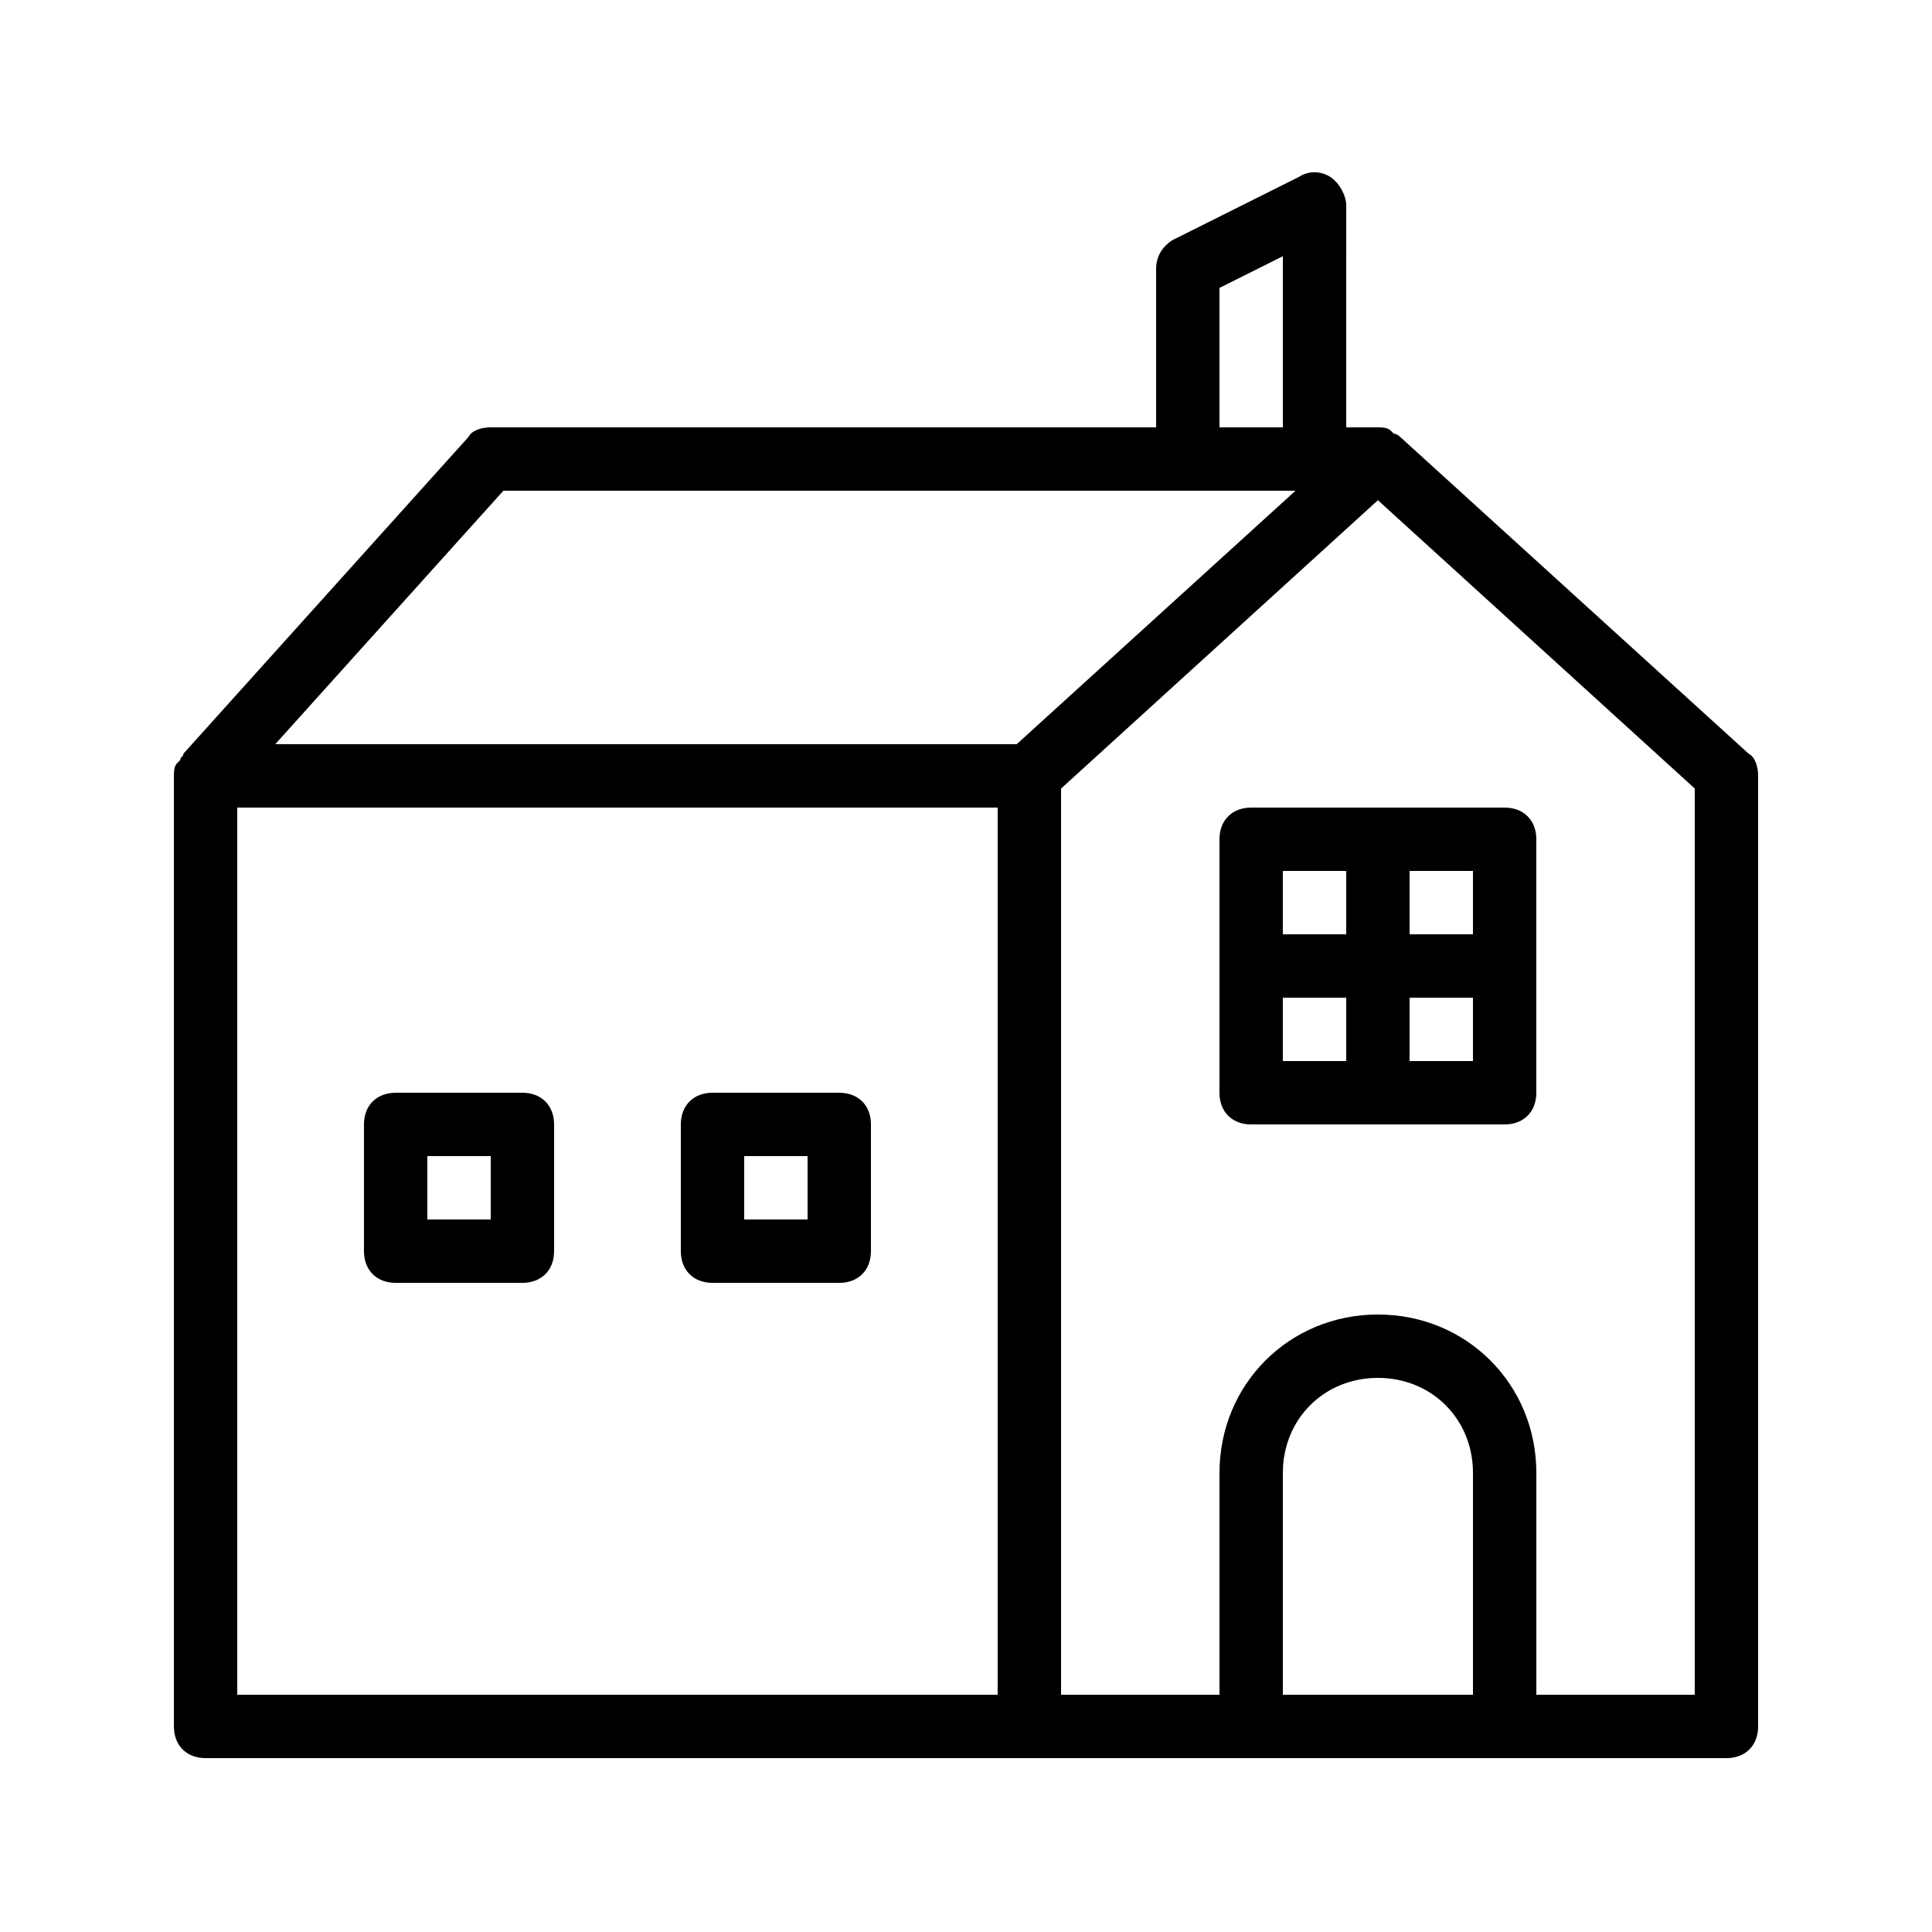 <?xml version="1.0" encoding="UTF-8"?>
<!-- Uploaded to: ICON Repo, www.svgrepo.com, Generator: ICON Repo Mixer Tools -->
<svg fill="#000000" width="800px" height="800px" version="1.1" viewBox="144 144 512 512" xmlns="http://www.w3.org/2000/svg">
 <g>
  <path d="m515.04 259.77s-0.84-0.84-1.68-0.84l-0.84-0.84c-0.84-0.84-2.519-0.84-3.359-0.84h-8.398l0.004-58.777c0-2.519-1.68-5.879-4.199-7.559-2.519-1.68-5.879-1.68-8.398 0l-33.586 16.793c-2.519 1.68-4.199 4.199-4.199 7.559v41.984h-176.33c-2.519 0-5.039 0.84-5.879 2.519l-75.57 83.969c0 0.84-0.84 0.84-0.84 1.68 0 0-0.84 0.84-0.84 0.84-0.84 0.836-0.84 2.516-0.84 3.356v251.91c0 5.039 3.359 8.398 8.398 8.398h403.04c5.039 0 8.398-3.359 8.398-8.398v-251.91c0-2.519-0.84-5.039-2.519-5.879zm-47.863-39.469 16.793-8.398v45.348h-16.793zm-189.77 53.742h209.92l-73.891 67.176h-196.49zm-70.535 83.969h201.52v235.11h-201.52zm302.29 235.11h-25.191v-58.777c0-14.273 10.914-25.191 25.191-25.191 14.273 0 25.191 10.914 25.191 25.191v58.777zm83.969 0h-41.984v-58.777c0-23.512-18.473-41.984-41.984-41.984s-41.984 18.473-41.984 41.984v58.777h-41.984v-240.15l83.969-76.41 83.969 76.41z"/>
  <path d="m475.57 358.02c-5.039 0-8.398 3.359-8.398 8.398v67.172c0 5.039 3.359 8.398 8.398 8.398h67.172c5.039 0 8.398-3.359 8.398-8.398v-67.172c0-5.039-3.359-8.398-8.398-8.398zm8.395 16.793h16.793v16.793h-16.793zm0 33.586h16.793v16.793h-16.793zm50.383 16.793h-16.793v-16.793h16.793zm0-33.586h-16.793v-16.793h16.793z"/>
  <path d="m366.41 433.59h-33.586c-5.039 0-8.398 3.359-8.398 8.398v33.586c0 5.039 3.359 8.398 8.398 8.398h33.586c5.039 0 8.398-3.359 8.398-8.398v-33.586c0-5.039-3.359-8.398-8.398-8.398zm-8.395 33.586h-16.793v-16.793h16.793z"/>
  <path d="m282.44 433.59h-33.586c-5.039 0-8.398 3.359-8.398 8.398v33.586c0 5.039 3.359 8.398 8.398 8.398h33.586c5.039 0 8.398-3.359 8.398-8.398v-33.586c0-5.039-3.359-8.398-8.398-8.398zm-8.395 33.586h-16.793v-16.793h16.793z"/>
 </g>
</svg>